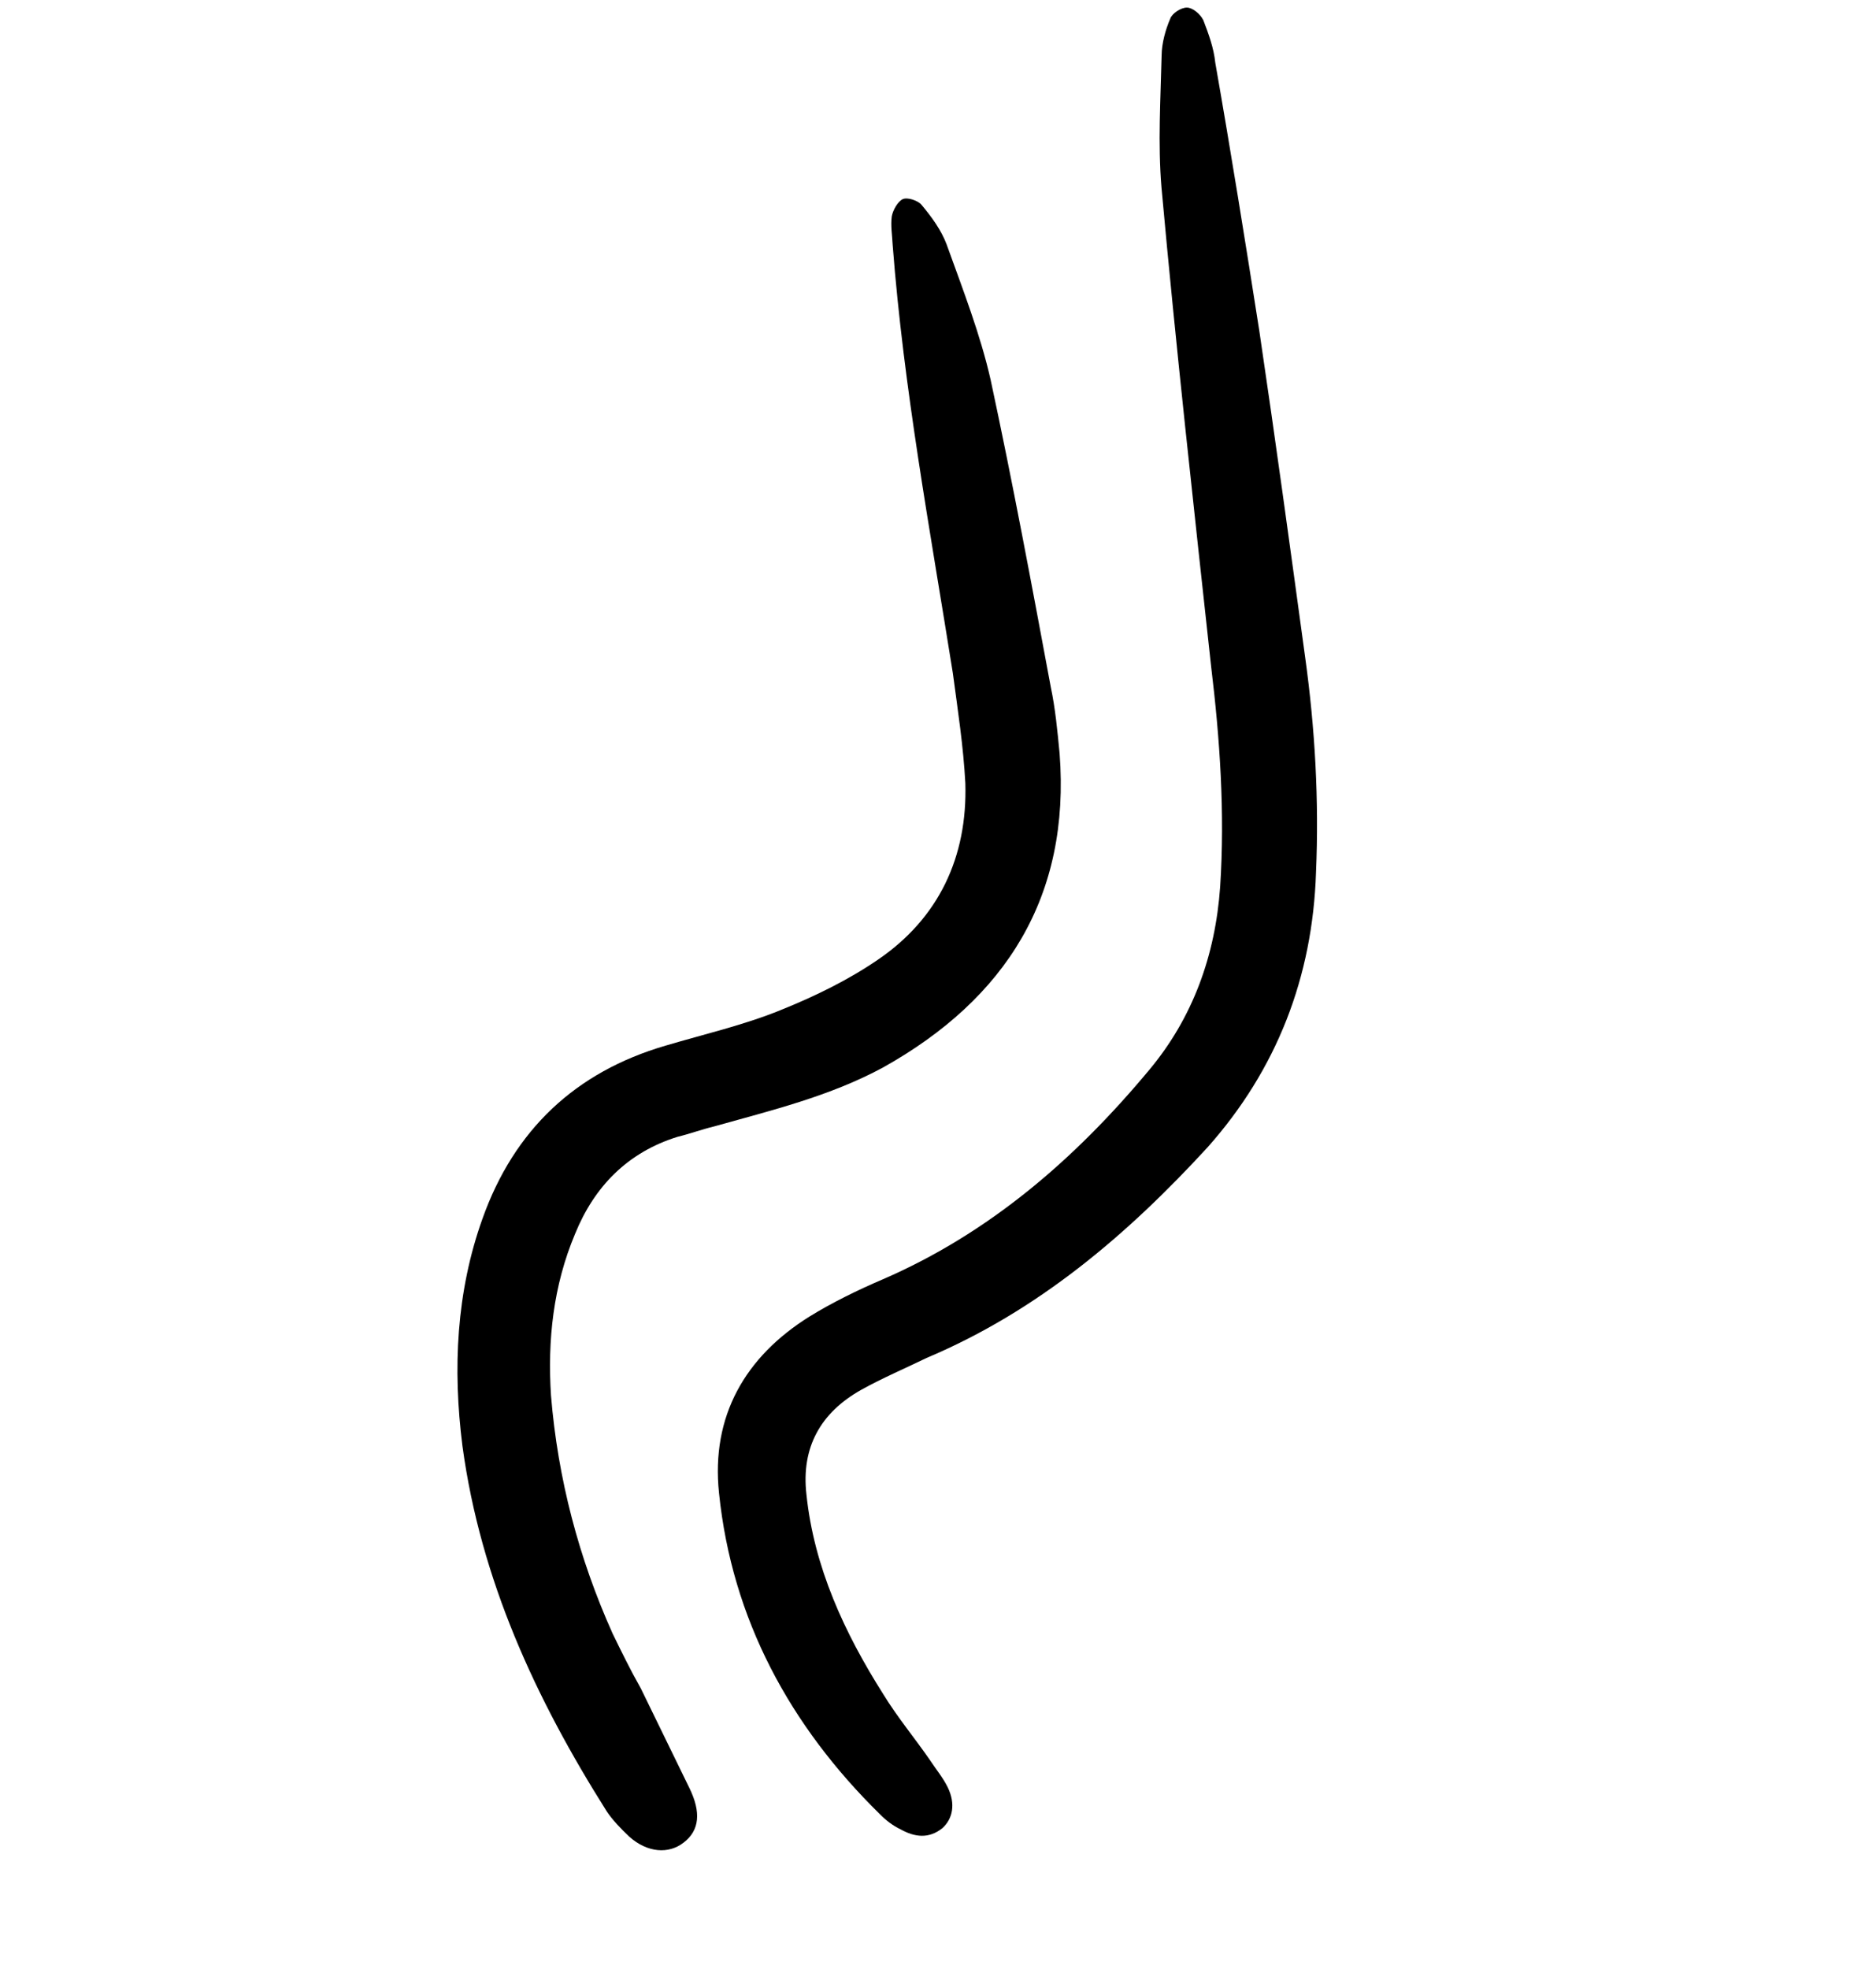 <svg width="142" height="149" viewBox="0 0 142 149" fill="none" xmlns="http://www.w3.org/2000/svg">
<g clip-path="url(#clip0_127_620)">
<path d="M70.134 102.751C68.516 103.54 66.764 104.283 65.19 105.162C62.132 106.876 60.63 109.5 61.042 113.081C61.613 118.588 63.934 123.576 66.84 128.166C67.941 129.966 69.267 131.544 70.413 133.211C70.854 133.886 71.384 134.517 71.735 135.236C72.348 136.495 72.114 137.61 71.346 138.318C70.309 139.158 69.237 139.013 68.17 138.421C67.591 138.147 67.059 137.739 66.616 137.287C59.795 130.601 55.403 122.507 54.424 112.971C53.811 107.151 56.404 102.66 61.265 99.622C62.975 98.566 64.952 97.601 66.793 96.814C74.878 93.317 81.374 87.701 86.987 80.959C90.291 77.011 91.992 72.287 92.357 67.103C92.726 61.471 92.334 55.877 91.672 50.414C90.361 38.371 89.005 26.237 87.917 14.196C87.637 10.883 87.85 7.442 87.927 4.178C87.936 3.283 88.214 2.258 88.58 1.411C88.718 1.01 89.394 0.57 89.841 0.574C90.288 0.579 90.864 1.076 91.083 1.526C91.476 2.558 91.868 3.591 91.99 4.755C93.176 11.52 94.271 18.329 95.323 25.048C96.539 33.244 97.665 41.484 98.79 49.725C99.542 55.144 99.846 60.558 99.613 66.012C99.356 73.926 96.647 80.921 91.401 86.817C85.297 93.465 78.532 99.212 70.134 102.751Z" fill="black"/>
<path d="M48.509 127.761C49.736 130.277 50.963 132.794 52.191 135.311C53.067 137.108 52.964 138.494 51.747 139.421C50.621 140.304 49.012 140.199 47.637 138.978C47.017 138.39 46.353 137.713 45.912 137.037C40.54 128.531 36.381 119.545 35.005 109.424C34.258 103.558 34.539 97.747 36.517 92.221C38.91 85.491 43.56 81.11 50.377 79.12C53.293 78.254 56.296 77.569 59.08 76.433C61.685 75.386 64.201 74.159 66.453 72.615C71.046 69.486 73.238 64.856 73.07 59.264C72.919 56.445 72.499 53.757 72.124 50.936C70.398 40.096 68.402 29.387 67.57 18.556C67.533 17.795 67.406 17.078 67.502 16.364C67.597 15.873 67.961 15.25 68.32 15.075C68.68 14.899 69.482 15.176 69.747 15.492C70.543 16.439 71.249 17.43 71.641 18.462C72.903 21.963 74.212 25.33 74.983 28.737C76.65 36.49 78.094 44.242 79.538 51.993C79.879 53.607 80.041 55.308 80.204 57.009C81.035 67.84 76.129 75.574 66.864 80.759C62.817 82.955 58.334 84.029 54.029 85.239C53.132 85.453 52.19 85.802 51.293 86.016C47.525 87.187 44.995 89.755 43.528 93.364C41.879 97.283 41.435 101.393 41.707 105.6C42.226 111.911 43.821 117.92 46.359 123.58C47.06 125.018 47.718 126.366 48.509 127.761C48.419 127.804 48.419 127.804 48.509 127.761Z" fill="black"/>
</g>
<defs>
<clipPath id="clip0_127_620">
<rect width="101" height="116" fill="white" transform="translate(0 44.272) rotate(-25.997)"/>
</clipPath>
</defs>
</svg>
